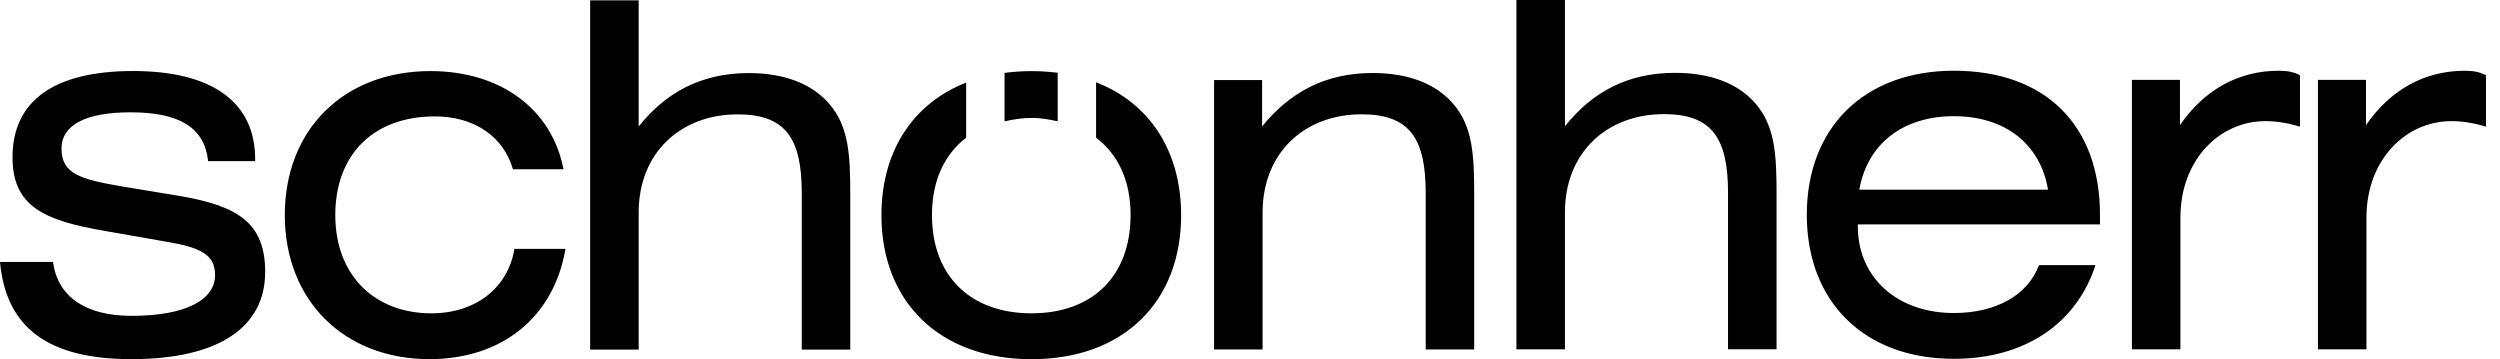 <svg width="174" height="25" viewBox="0 0 174 25" fill="none" xmlns="http://www.w3.org/2000/svg">
<path d="M18.455 18.933C18.455 22.755 15.249 24.996 9.155 24.996C3.376 25 0.416 22.822 0 18.232H3.69C4.002 20.615 5.92 21.983 9.154 21.983C12.952 21.983 14.97 20.858 14.97 19.143C14.97 17.707 13.924 17.213 11.593 16.826L7.412 16.092C3.064 15.358 0.872 14.376 0.872 10.939C0.872 7.049 3.727 4.943 9.262 4.943C14.832 4.943 17.759 7.154 17.759 11.078V11.216H14.486C14.24 8.87 12.47 7.817 9.088 7.817C5.915 7.817 4.281 8.727 4.281 10.339C4.281 12.127 5.641 12.479 8.458 12.97L12.498 13.637C16.646 14.342 18.455 15.567 18.455 18.933ZM30.023 21.807C26.088 21.807 23.336 19.18 23.336 14.972C23.336 10.729 26.016 8.102 30.269 8.102C33.02 8.102 35.042 9.504 35.701 11.782H39.219C38.419 7.612 34.863 4.947 29.956 4.947C23.933 4.947 19.822 9.013 19.822 14.971C19.822 20.93 23.966 24.996 29.886 24.996C34.971 24.996 38.556 22.05 39.356 17.321H35.805C35.351 20.057 33.087 21.807 30.023 21.807ZM52.113 5.086C48.77 5.086 46.331 6.454 44.451 8.803V0.021H41.074V24.333H44.451V14.795C44.451 10.625 47.377 7.96 51.346 7.96C54.689 7.96 55.802 9.643 55.802 13.427V24.33H59.179V13.57C59.179 10.767 59.075 8.803 57.716 7.226C56.503 5.824 54.585 5.086 52.113 5.086ZM73.615 8.442V5.065C73.011 4.988 72.402 4.95 71.793 4.951C71.143 4.951 70.518 4.993 69.917 5.073V8.443C70.501 8.317 71.127 8.207 71.793 8.207C72.44 8.203 73.048 8.321 73.615 8.442ZM76.287 5.728V9.58C77.821 10.763 78.688 12.546 78.688 14.972C78.688 19.214 76.041 21.807 71.793 21.807C67.545 21.807 64.865 19.214 64.865 14.972C64.865 12.567 65.728 10.762 67.245 9.58V5.749C63.535 7.2 61.347 10.536 61.347 14.976C61.347 21.006 65.387 25 71.793 25C78.201 25 82.207 21.005 82.207 14.976C82.203 10.516 80.014 7.166 76.287 5.728ZM95.538 5.081C92.195 5.081 89.756 6.449 87.843 8.799V5.572H84.5V24.324H87.876V14.791C87.876 10.621 90.803 7.956 94.771 7.956C98.115 7.956 99.228 9.638 99.228 13.423V24.324H102.604V13.566C102.604 10.763 102.5 8.799 101.141 7.221C99.924 5.816 98.011 5.081 95.538 5.081ZM116.582 5.069C113.239 5.069 110.8 6.437 108.92 8.787V0H105.543V24.312H108.92V14.778C108.92 10.608 111.846 7.943 115.815 7.943C119.158 7.943 120.271 9.626 120.271 13.411V24.311H123.648V13.55C123.648 10.747 123.544 8.783 122.185 7.206C120.972 5.804 119.054 5.07 116.582 5.07V5.069ZM146.159 14.95V15.618H129.305V15.756C129.305 19.298 132.019 21.786 135.992 21.786C138.951 21.786 141.144 20.523 141.911 18.454H145.846C144.521 22.52 140.936 24.974 135.992 24.974C129.722 24.974 125.753 20.98 125.753 14.946C125.753 8.883 129.759 4.922 135.992 4.922C142.365 4.926 146.159 8.715 146.159 14.951V14.95ZM142.541 13.2C142.015 10.045 139.577 8.086 135.992 8.086C132.44 8.086 129.968 10.012 129.409 13.201H142.541V13.2ZM151.724 8.711V5.56H148.381V24.312H151.758V15.127C151.758 11.132 154.476 8.43 157.677 8.43C158.373 8.43 159.14 8.535 160.078 8.816V5.24C159.628 4.992 159.174 4.925 158.582 4.925C155.835 4.925 153.429 6.225 151.724 8.71V8.711ZM171.534 4.926C168.783 4.926 166.381 6.223 164.672 8.711V5.56H161.329V24.312H164.706V15.127C164.706 11.132 167.424 8.43 170.625 8.43C171.321 8.43 172.088 8.535 173.026 8.816V5.24C172.58 4.996 172.126 4.926 171.534 4.926Z" fill="black"/>
</svg>
